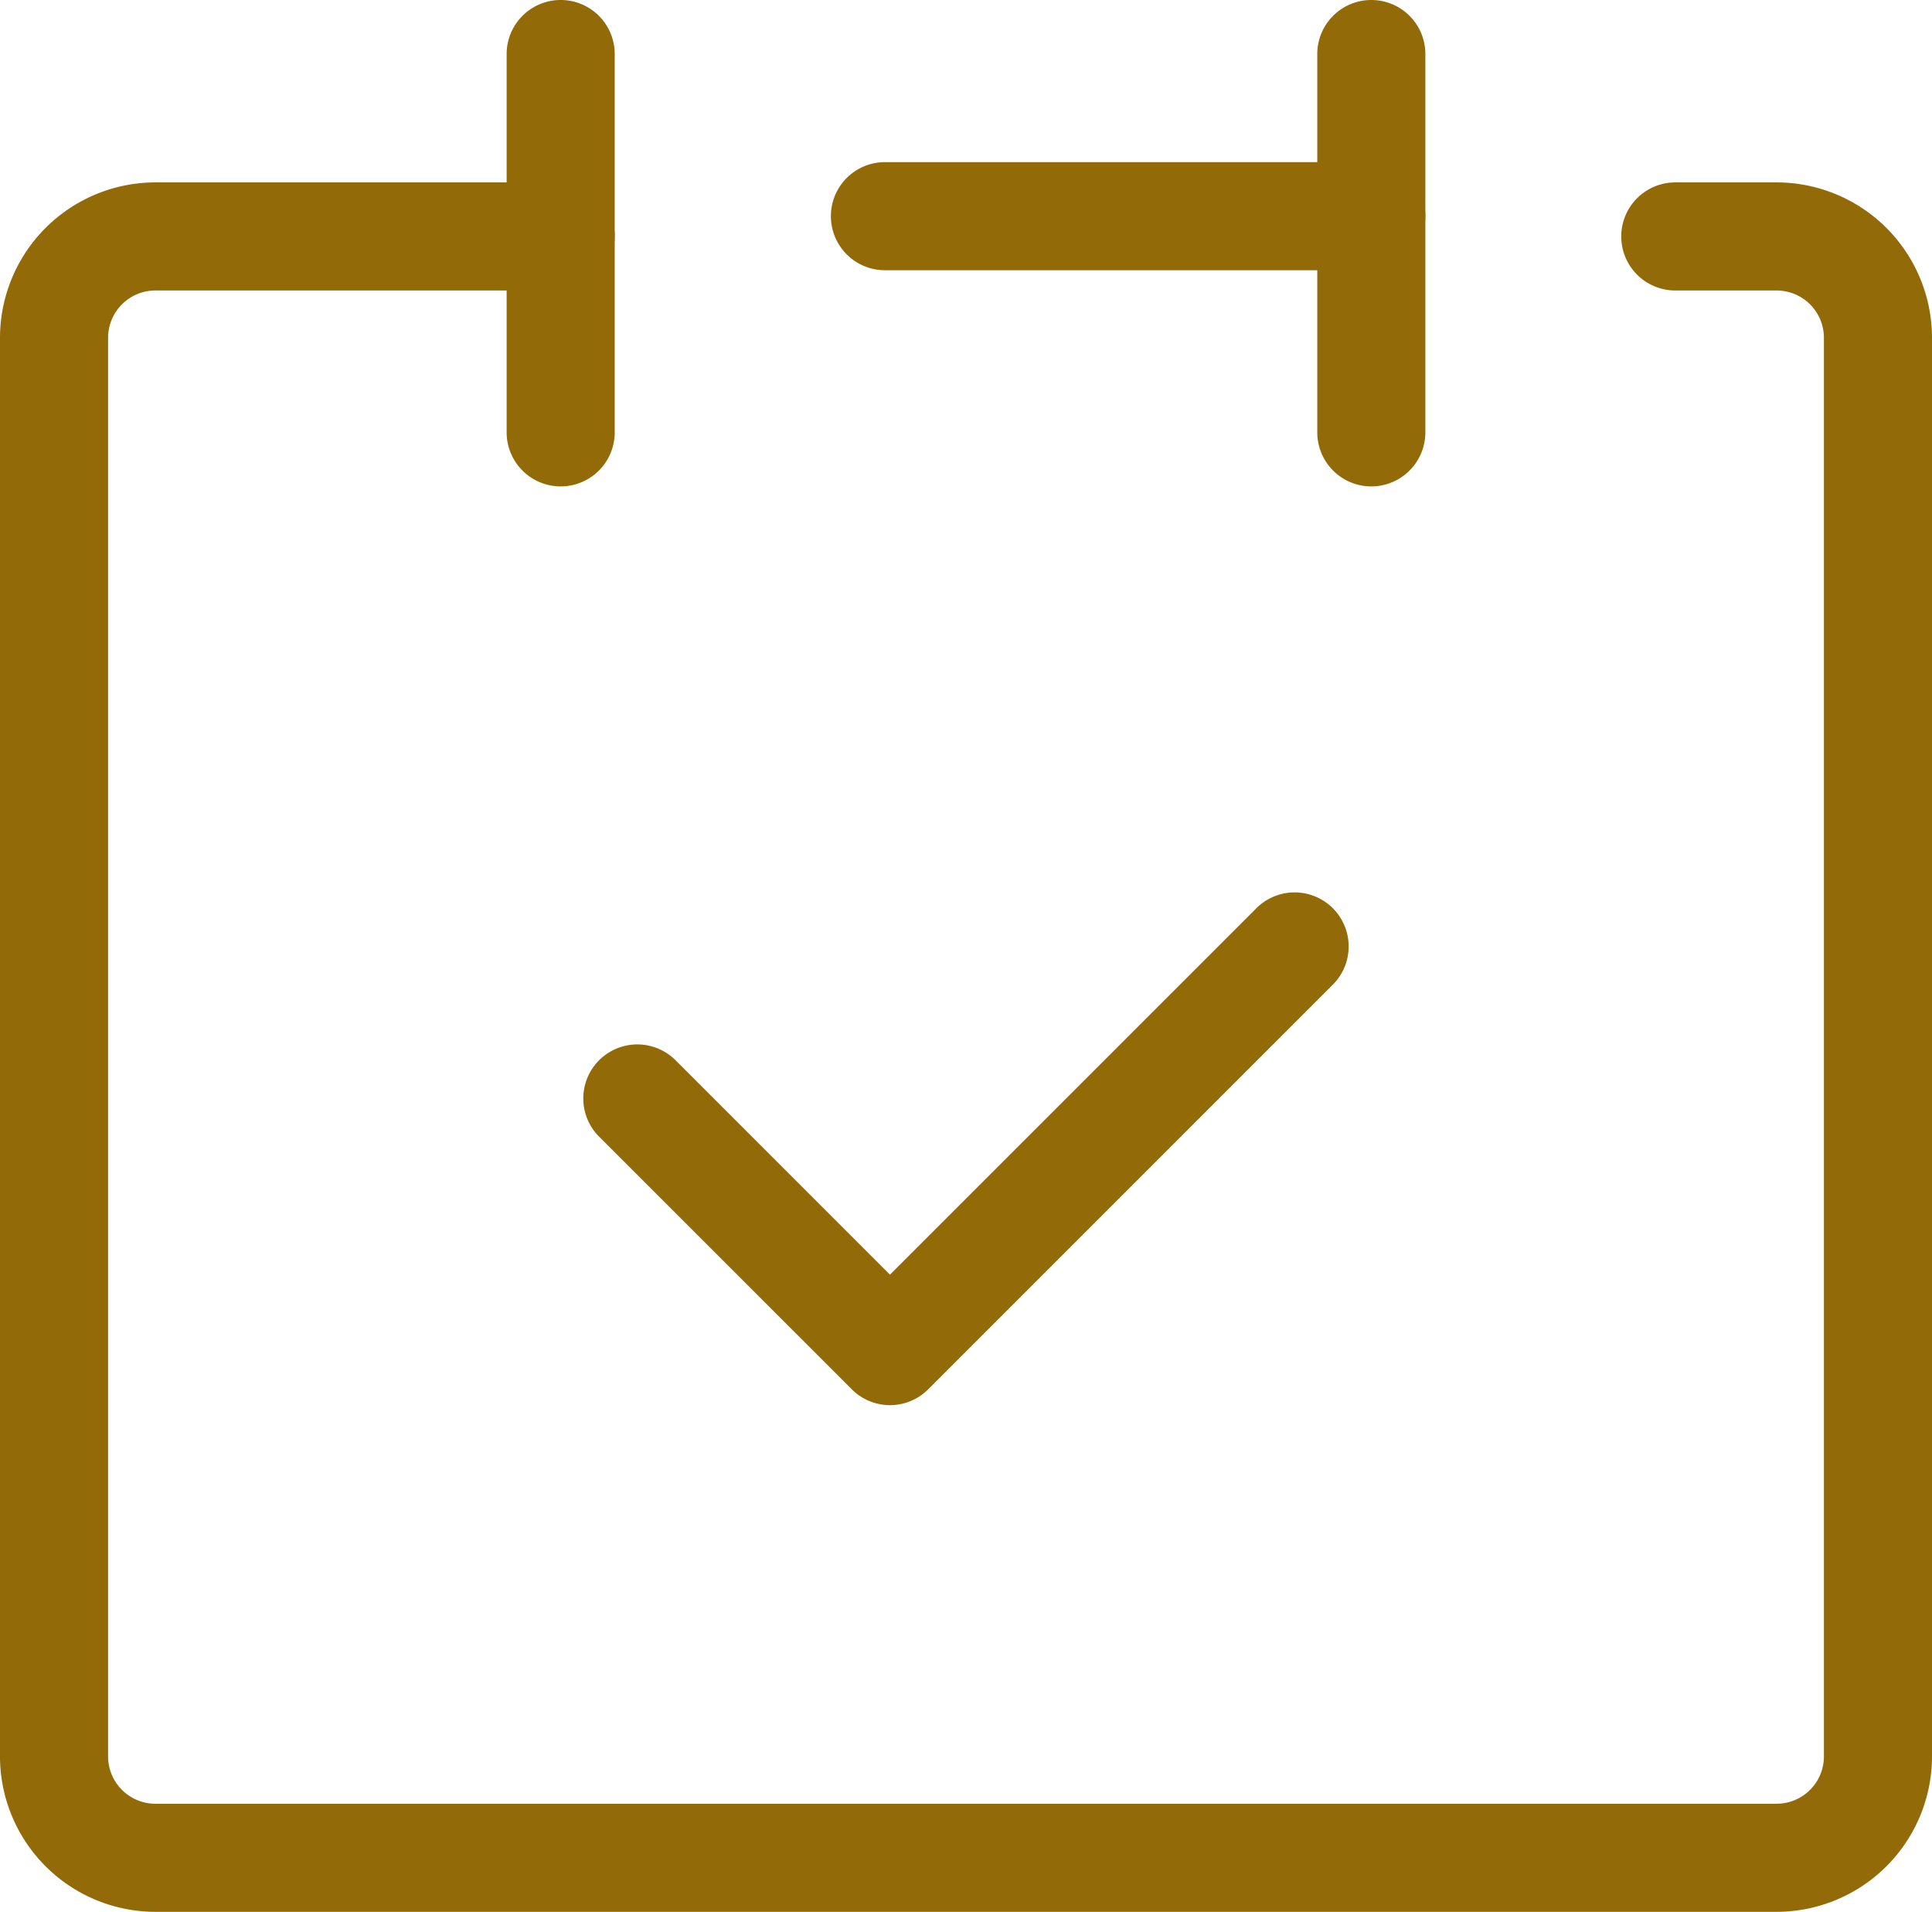 <svg xmlns="http://www.w3.org/2000/svg" width="35.75" height="35.375" viewBox="0 0 35.75 35.375"><g transform="translate(1 0.625)"><path d="M37.875,41h-30A2.878,2.878,0,0,1,5,38.125V11.875A2.878,2.878,0,0,1,7.875,9h7.5a1,1,0,0,1,0,2h-7.5A.876.876,0,0,0,7,11.875v26.25A.876.876,0,0,0,7.875,39h30a.876.876,0,0,0,.875-.875V11.875A.876.876,0,0,0,37.875,11H36a1,1,0,0,1,0-2h1.875a2.878,2.878,0,0,1,2.875,2.875v26.25A2.878,2.878,0,0,1,37.875,41Z" transform="translate(-6 -6.25)" fill="#926a07"/><path d="M0,8A1,1,0,0,1-1,7V0A1,1,0,0,1,0-1,1,1,0,0,1,1,0V7A1,1,0,0,1,0,8Z" transform="translate(9.375 0.375)" fill="#926a07"/><path d="M0,8A1,1,0,0,1-1,7V0A1,1,0,0,1,0-1,1,1,0,0,1,1,0V7A1,1,0,0,1,0,8Z" transform="translate(24.375 0.375)" fill="#926a07"/><path d="M9,1H0A1,1,0,0,1-1,0,1,1,0,0,1,0-1H9a1,1,0,0,1,1,1A1,1,0,0,1,9,1Z" transform="translate(15.375 3.375)" fill="#926a07"/><path d="M22.188,32.5a1,1,0,0,1-.707-.293L16.793,27.52a1,1,0,0,1,1.414-1.414l3.98,3.98,6.793-6.793a1,1,0,0,1,1.414,1.414l-7.5,7.5A1,1,0,0,1,22.188,32.5Z" transform="translate(-6.719 -7.125)" fill="#926a07"/></g></svg>